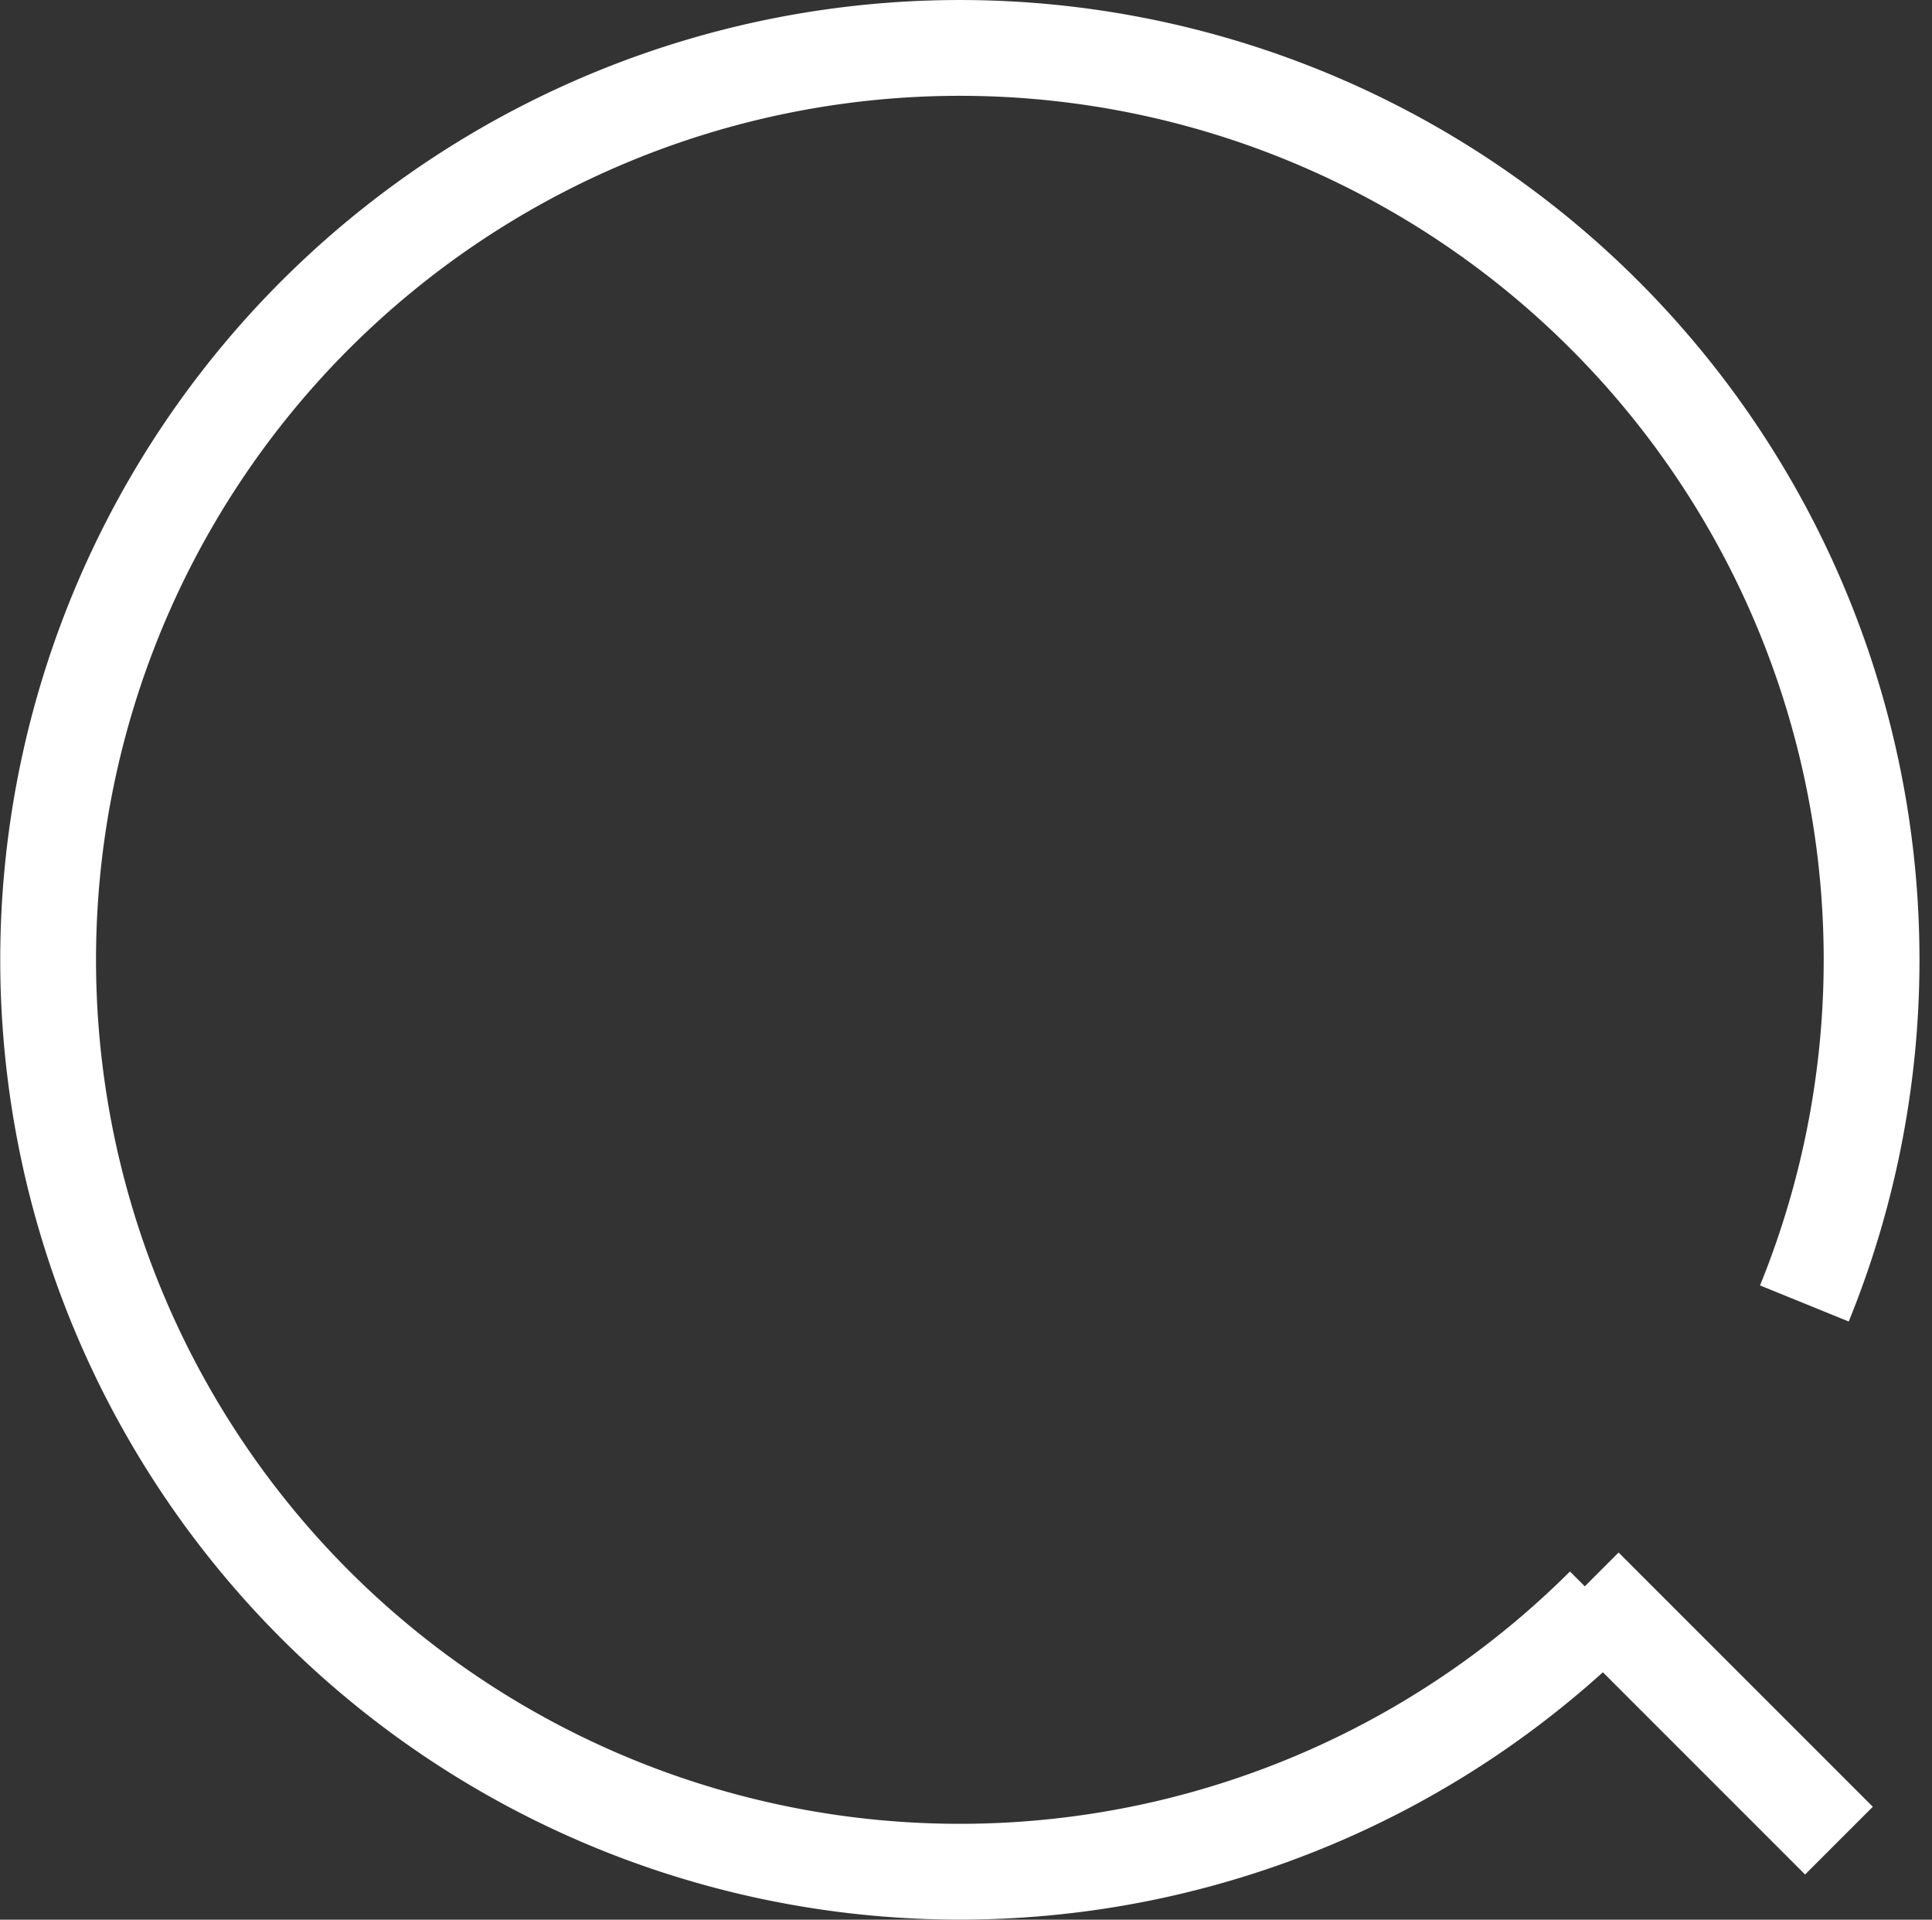 <svg xmlns="http://www.w3.org/2000/svg" width="24.206" height="24.047" viewBox="0 0 24.206 24.047">
    <rect x="0" y="0" width="24.206" height="24.047" fill="#333333" stroke="none"/>
    <g data-name="Grupo 9937">
        <g data-name="Grupo 7460">
            <g data-name="Grupo 7454">
                <g data-name="Grupo 7139">
                    <g data-name="Grupo 7133">
                        <path data-name="Trazado 10514" d="M20.311 20.282a11.423 11.423 0 1 1 2.513-3.782" transform="translate(-.217 -.172)" style="fill:none;stroke:#fff;stroke-miterlimit:10;stroke-width:1.2px"/>
                    </g>
                    <path data-name="Línea 1115" transform="translate(19.855 19.872)" style="fill:none;stroke:#fff;stroke-miterlimit:10;stroke-width:1.2px" d="m0 0 3.185 3.185"/>
                </g>
            </g>
        </g>
    </g>
</svg>
